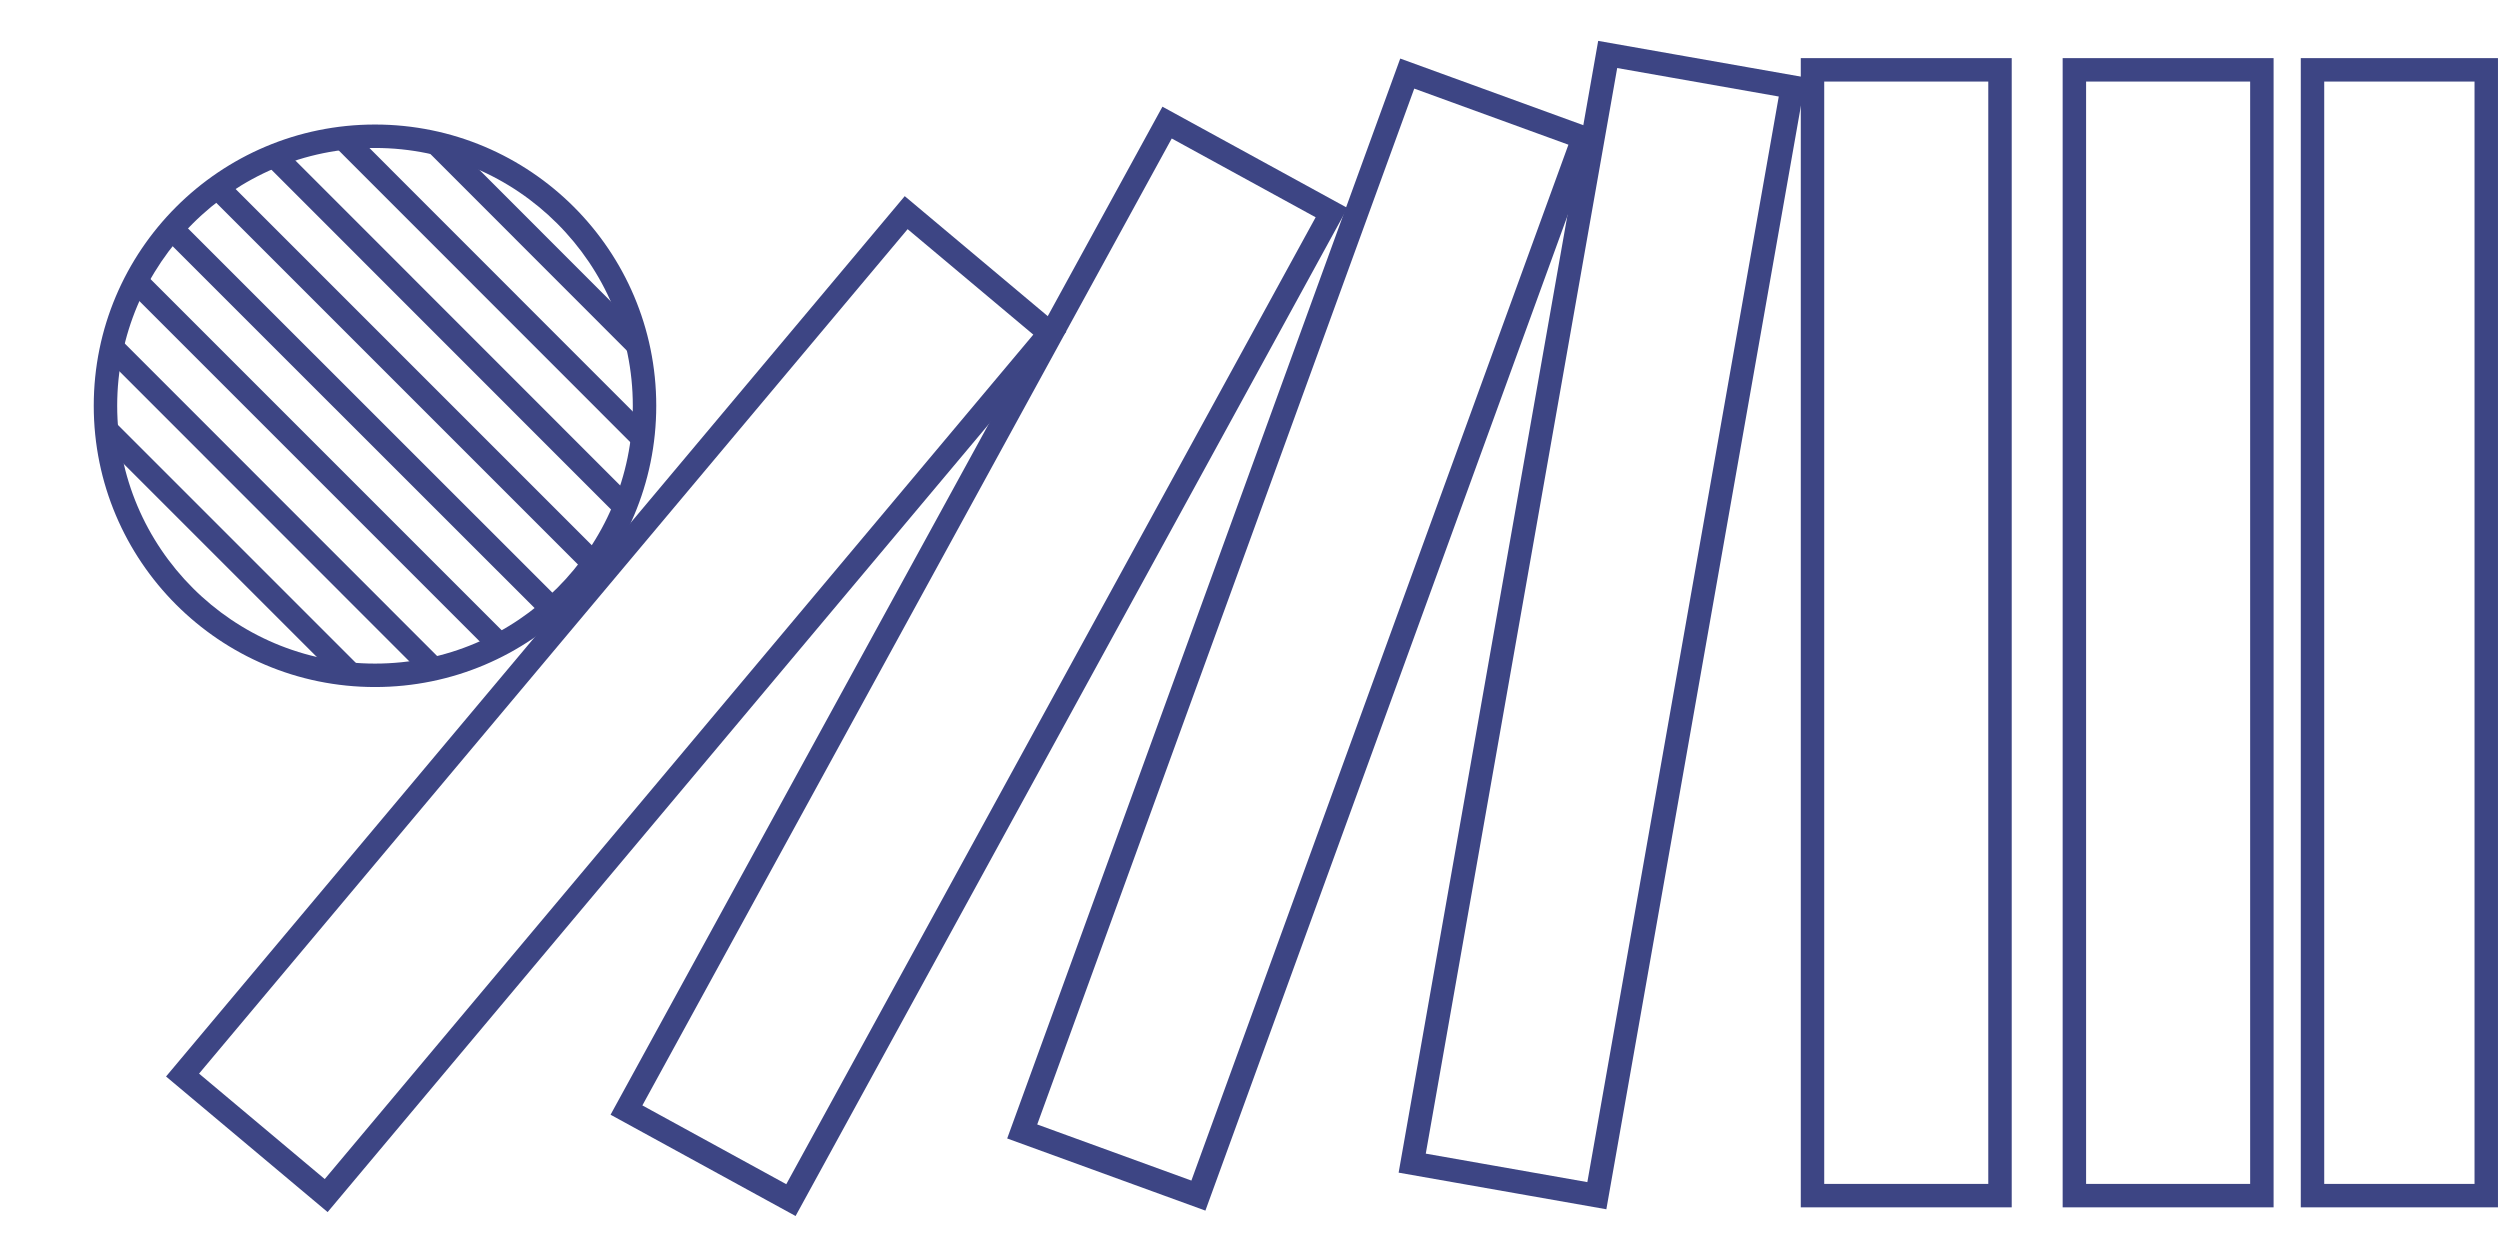 <?xml version="1.0" encoding="UTF-8"?><svg id="Icons" xmlns="http://www.w3.org/2000/svg" viewBox="0 0 160 80"><defs><style>.cls-1{fill:none;stroke:#3d4584;stroke-miterlimit:10;stroke-width:1.5px;}.cls-2{fill:#3d4584;}</style></defs><rect class="cls-1" x="132.76" y="4.47" width="12" height="72.05"/><rect class="cls-1" x="148" y="4.47" width="11.12" height="72.05"/><rect class="cls-1" x="116" y="4.47" width="12" height="72.05"/><rect class="cls-1" x="33.44" y="9.04" width="12" height="72.05" transform="translate(38.19 -14.81) rotate(40)"/><rect class="cls-1" x="56.66" y="6.3" width="12" height="72.05" transform="translate(28.02 -24.89) rotate(28.7)"/><rect class="cls-1" x="77.38" y="4.59" width="12" height="72.05" transform="translate(18.92 -26.07) rotate(20)"/><rect class="cls-1" x="96.55" y="3.98" width="12" height="72.05" transform="translate(8.5 -17.2) rotate(10)"/><g><path class="cls-2" d="M24,9.47c9.1,0,16.5,7.4,16.5,16.5s-7.4,16.5-16.5,16.5S7.5,35.07,7.5,25.97,14.9,9.47,24,9.47m0-1.5C14.06,7.97,6,16.03,6,25.97s8.06,18,18,18,18-8.06,18-18S33.94,7.97,24,7.97h0Z"/><g><line class="cls-1" x1="22.49" y1="43.2" x2="6.84" y2="27.55"/><line class="cls-1" x1="27.81" y1="42.88" x2="7.16" y2="22.22"/><line class="cls-1" x1="32.26" y1="41.55" x2="8.48" y2="17.77"/><line class="cls-1" x1="35.36" y1="39" x2="11.03" y2="14.68"/><line class="cls-1" x1="38.14" y1="36.22" x2="13.82" y2="11.9"/><line class="cls-1" x1="40" y1="32.44" x2="17.6" y2="10.03"/><line class="cls-1" x1="41.2" y1="28.1" x2="21.94" y2="8.83"/><line class="cls-1" x1="40.81" y1="22.07" x2="27.97" y2="9.22"/></g></g></svg>
